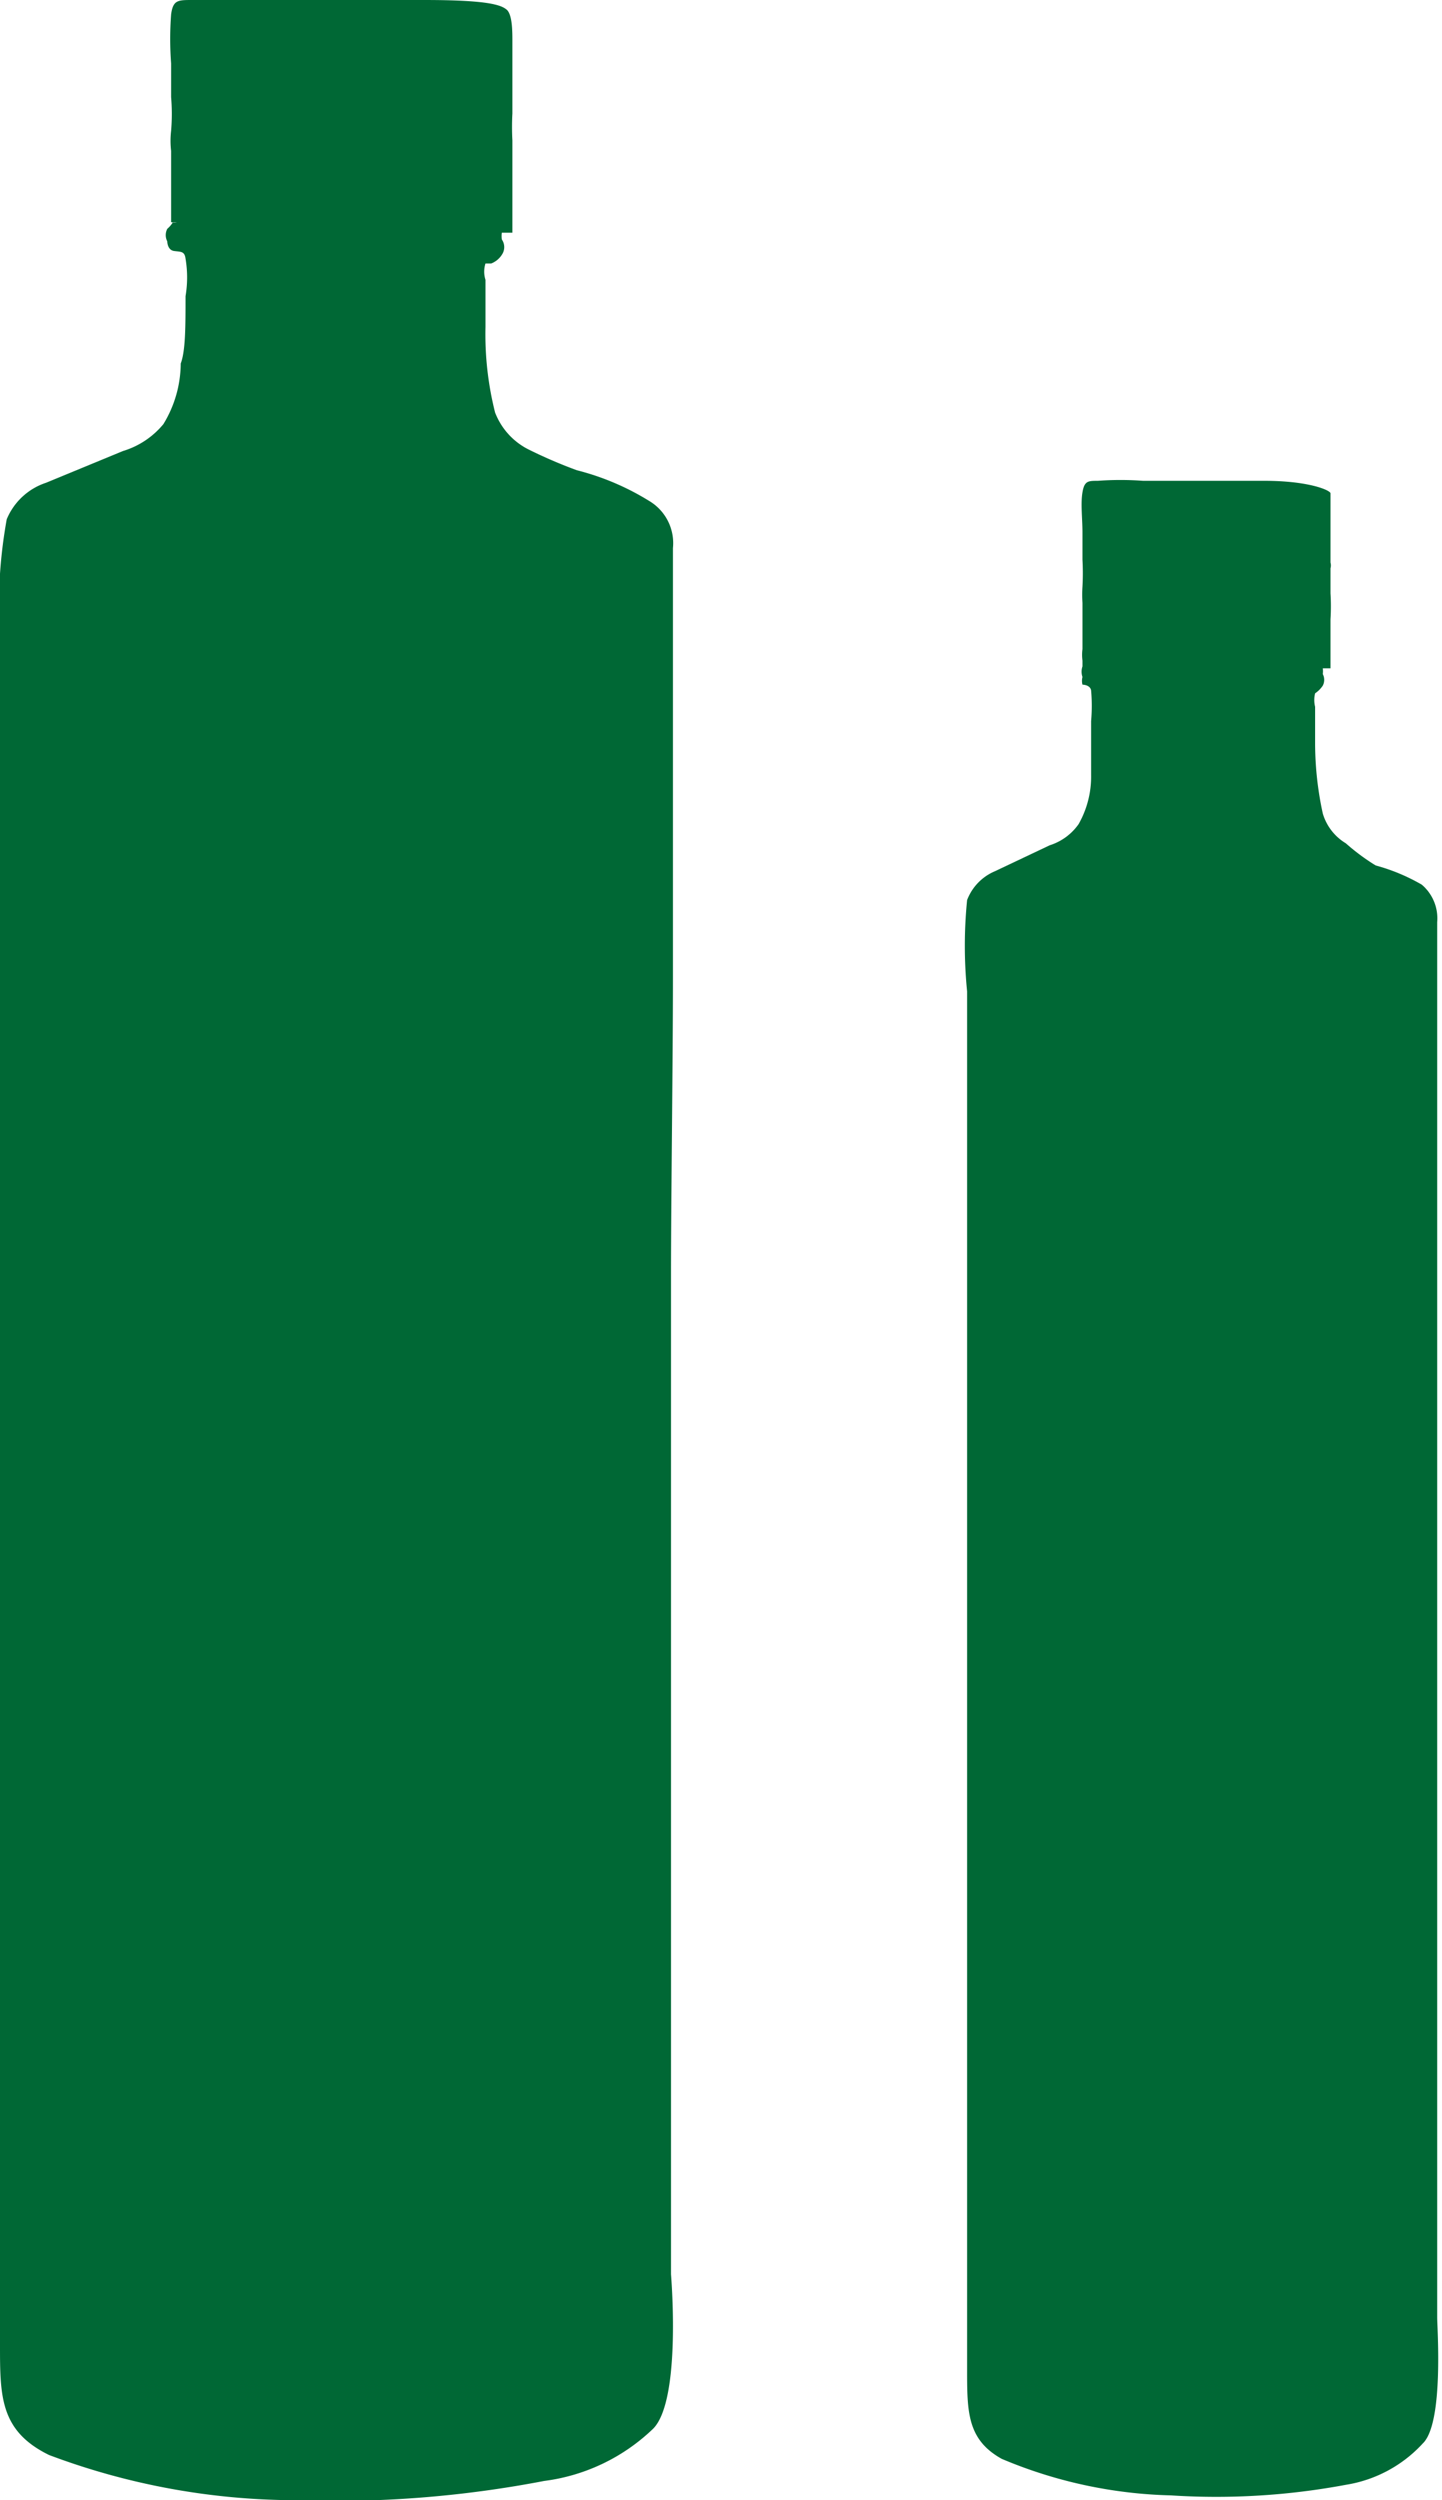 <svg xmlns="http://www.w3.org/2000/svg" viewBox="0 0 15 26"><defs><style>.a{fill:#006835;fill-rule:evenodd;}</style></defs><title>icon_item_1</title><path class="a" d="M3.55,0h-.9A4.1,4.1,0,0,0,2,0c-.15,0-.2,0-.22.15a3.4,3.4,0,0,0,0,.51c0,.18,0,.24,0,.35a2.08,2.08,0,0,1,0,.35.9.9,0,0,0,0,.21s0,.22,0,.3,0,.26,0,.29v.15a.16.16,0,0,0,.06,0H1.8a.32.32,0,0,1-.06.07.14.14,0,0,0,0,.13s0,.09.07.1.11,0,.12.08a1.17,1.17,0,0,1,0,.39c0,.31,0,.57-.05.7a1.22,1.22,0,0,1-.18.63.87.87,0,0,1-.42.28l-.8.33a.67.67,0,0,0-.41.38A5.07,5.07,0,0,0,0,6.64c0,.68,0,1.24,0,1.47s0,.94,0,1.62v5.21c0,.6,0,3.33,0,4.26s0,2.75,0,3.25,0,1.39,0,1.93,0,.9.51,1.15A7.32,7.32,0,0,0,3.05,26a11.53,11.53,0,0,0,2.61-.2,2,2,0,0,0,1.12-.53c.3-.26.21-1.49.2-1.62V21.83c0-.23,0-1.08,0-1.49V17.41c0-.7,0-3.44,0-4.16S7,11,7,10.18,7,8.87,7,8.33s0-1,0-1.63,0-.82,0-1a.51.51,0,0,0-.23-.48A2.68,2.68,0,0,0,6,4.89a5,5,0,0,1-.51-.22.72.72,0,0,1-.34-.38,3.33,3.33,0,0,1-.1-.89c0-.25,0-.37,0-.49a.28.28,0,0,1,0-.17l.06,0a.23.23,0,0,0,.11-.09.14.14,0,0,0,0-.16.28.28,0,0,1,0-.07l.11,0s0-.49,0-.62,0-.24,0-.34a2.57,2.57,0,0,1,0-.28V1s0-.47,0-.57,0-.28-.06-.33S5.07,0,4.41,0Z"/><path class="a" d="M12.54,5h-.65a3.25,3.25,0,0,0-.47,0c-.1,0-.14,0-.16.12s0,.27,0,.42,0,.19,0,.28a2.61,2.61,0,0,1,0,.28,1.31,1.31,0,0,0,0,.17s0,.18,0,.25,0,.2,0,.23a.47.47,0,0,0,0,.12l0,0h0l0,.06a.17.17,0,0,0,0,.11.16.16,0,0,0,0,.08s.08,0,.09.06a1.84,1.84,0,0,1,0,.32c0,.25,0,.45,0,.56a1,1,0,0,1-.13.51.58.58,0,0,1-.3.22l-.57.27a.53.53,0,0,0-.29.3,4.8,4.8,0,0,0,0,.95v1.19c0,.19,0,.76,0,1.31v4.2c0,.49,0,2.7,0,3.44s0,2.23,0,2.63,0,1.12,0,1.56,0,.73.36.93a4.81,4.81,0,0,0,1.76.38A7.32,7.32,0,0,0,14,25.84a1.38,1.38,0,0,0,.8-.43c.22-.21.15-1.2.15-1.31V22.63c0-.18,0-.87,0-1.2V19.07c0-.57,0-2.78,0-3.36V13.22c0-.63,0-1.06,0-1.5s0-.81,0-1.31,0-.66,0-.82a.46.46,0,0,0-.16-.39A2,2,0,0,0,14.31,9,2.21,2.21,0,0,1,14,8.77a.54.54,0,0,1-.24-.31,3.45,3.45,0,0,1-.08-.72c0-.2,0-.29,0-.39a.29.29,0,0,1,0-.14l0,0a.29.29,0,0,0,.08-.08.13.13,0,0,0,0-.12.25.25,0,0,0,0-.06h.08s0-.4,0-.51a2.18,2.18,0,0,0,0-.27V5.91a.11.11,0,0,0,0-.06v0s0-.38,0-.46,0-.23,0-.26S13.62,5,13.15,5Z"/></svg>